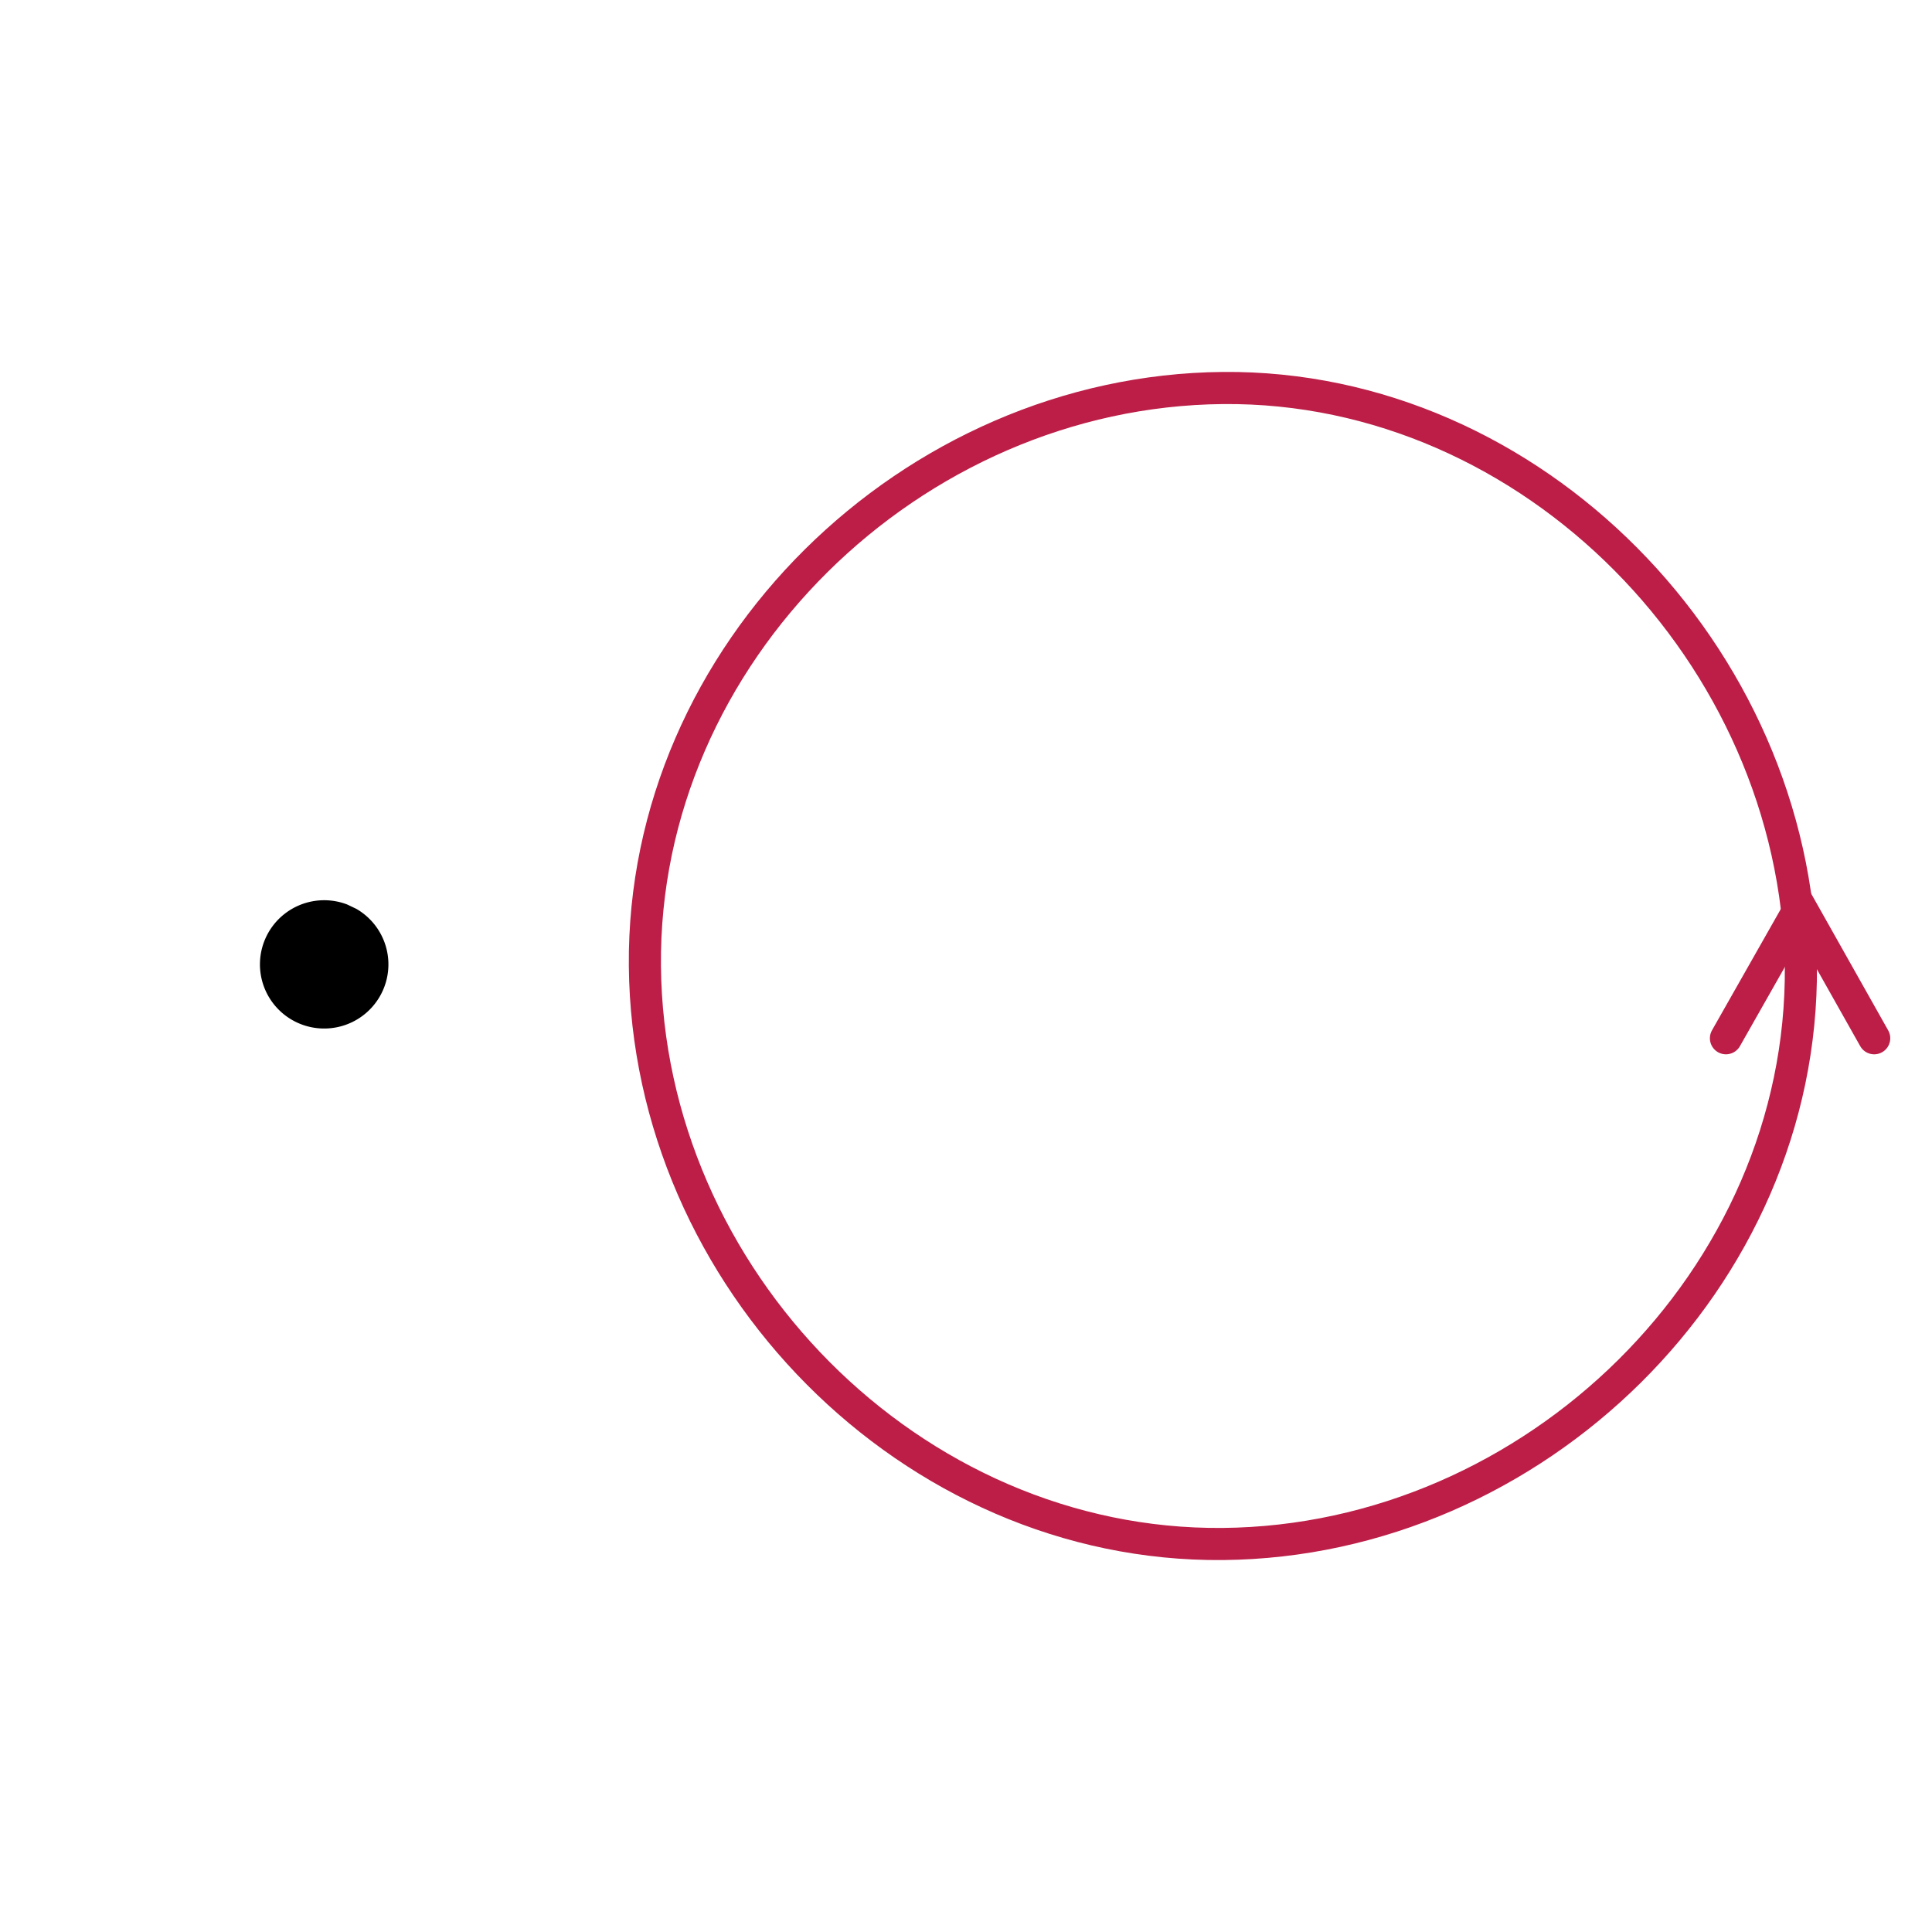 <?xml version="1.0" encoding="UTF-8" standalone="no"?>
<!-- Created with Inkscape (http://www.inkscape.org/) -->
<svg
   xmlns:dc="http://purl.org/dc/elements/1.1/"
   xmlns:cc="http://web.resource.org/cc/"
   xmlns:rdf="http://www.w3.org/1999/02/22-rdf-syntax-ns#"
   xmlns:svg="http://www.w3.org/2000/svg"
   xmlns="http://www.w3.org/2000/svg"
   xmlns:sodipodi="http://sodipodi.sourceforge.net/DTD/sodipodi-0.dtd"
   xmlns:inkscape="http://www.inkscape.org/namespaces/inkscape"
   width="361"
   height="361"
   id="svg35417"
   sodipodi:version="0.32"
   inkscape:version="0.45.1"
   version="1.0"
   sodipodi:docbase="C:\Documents and Settings\Jim\Desktop\Wikipedia\Winding Number"
   sodipodi:docname="Winding Number 0.svg"
   inkscape:output_extension="org.inkscape.output.svg.inkscape">
  <defs
     id="defs35419" />
  <sodipodi:namedview
     id="base"
     pagecolor="#ffffff"
     bordercolor="#666666"
     borderopacity="1.0"
     gridtolerance="10000"
     guidetolerance="10"
     objecttolerance="10"
     inkscape:pageopacity="0.0"
     inkscape:pageshadow="2"
     inkscape:zoom="0.35"
     inkscape:cx="375"
     inkscape:cy="520"
     inkscape:document-units="px"
     inkscape:current-layer="layer1"
     inkscape:window-width="744"
     inkscape:window-height="573"
     inkscape:window-x="115"
     inkscape:window-y="161" />
  <g
     inkscape:label="Layer 1"
     inkscape:groupmode="layer"
     id="layer1"
     transform="translate(-1033.786,-323.291)">
    <path
       style="fill:none;fill-opacity:1;fill-rule:nonzero;stroke:#bc1e47;stroke-width:6;stroke-linecap:round;stroke-linejoin:round;stroke-miterlimit:4;stroke-dasharray:none;stroke-opacity:1"
       d="M 1370.286,503.791 C 1370.82,562.2 1320.443,611.255 1262.286,611.791 C 1204.128,612.327 1154.819,562.2 1154.286,503.791 C 1153.752,445.382 1204.128,396.327 1262.286,395.791 C 1320.141,395.257 1369.283,445.691 1370.286,503.791"
       id="path34391"
       sodipodi:nodetypes="csssc" />
    <path
       style="fill:none;fill-rule:evenodd;stroke:#bc1e47;stroke-width:6;stroke-linecap:round;stroke-linejoin:miter;stroke-miterlimit:4;stroke-dasharray:none;stroke-opacity:1"
       d="M 1356.286,517.291 L 1370.186,492.791 L 1383.986,517.291"
       id="path35362"
       sodipodi:nodetypes="ccc" />
    <path
       sodipodi:type="arc"
       style="opacity:1;fill:#000000;fill-opacity:1;fill-rule:nonzero;stroke:none;stroke-width:6;stroke-linecap:square;stroke-linejoin:round;stroke-miterlimit:4;stroke-dasharray:none;stroke-opacity:1"
       id="path35364"
       sodipodi:cx="418.96075"
       sodipodi:cy="646.10364"
       sodipodi:rx="10.960155"
       sodipodi:ry="10.253048"
       d="M 424.447,637.228 A 10.96,10.253 0 1 1 422.878,636.528"
       sodipodi:start="5.2366483"
       sodipodi:end="11.361077"
       sodipodi:open="true"
       transform="matrix(1.095,0,0,1.169,635.599,-251.807)" />
  </g>
</svg>
